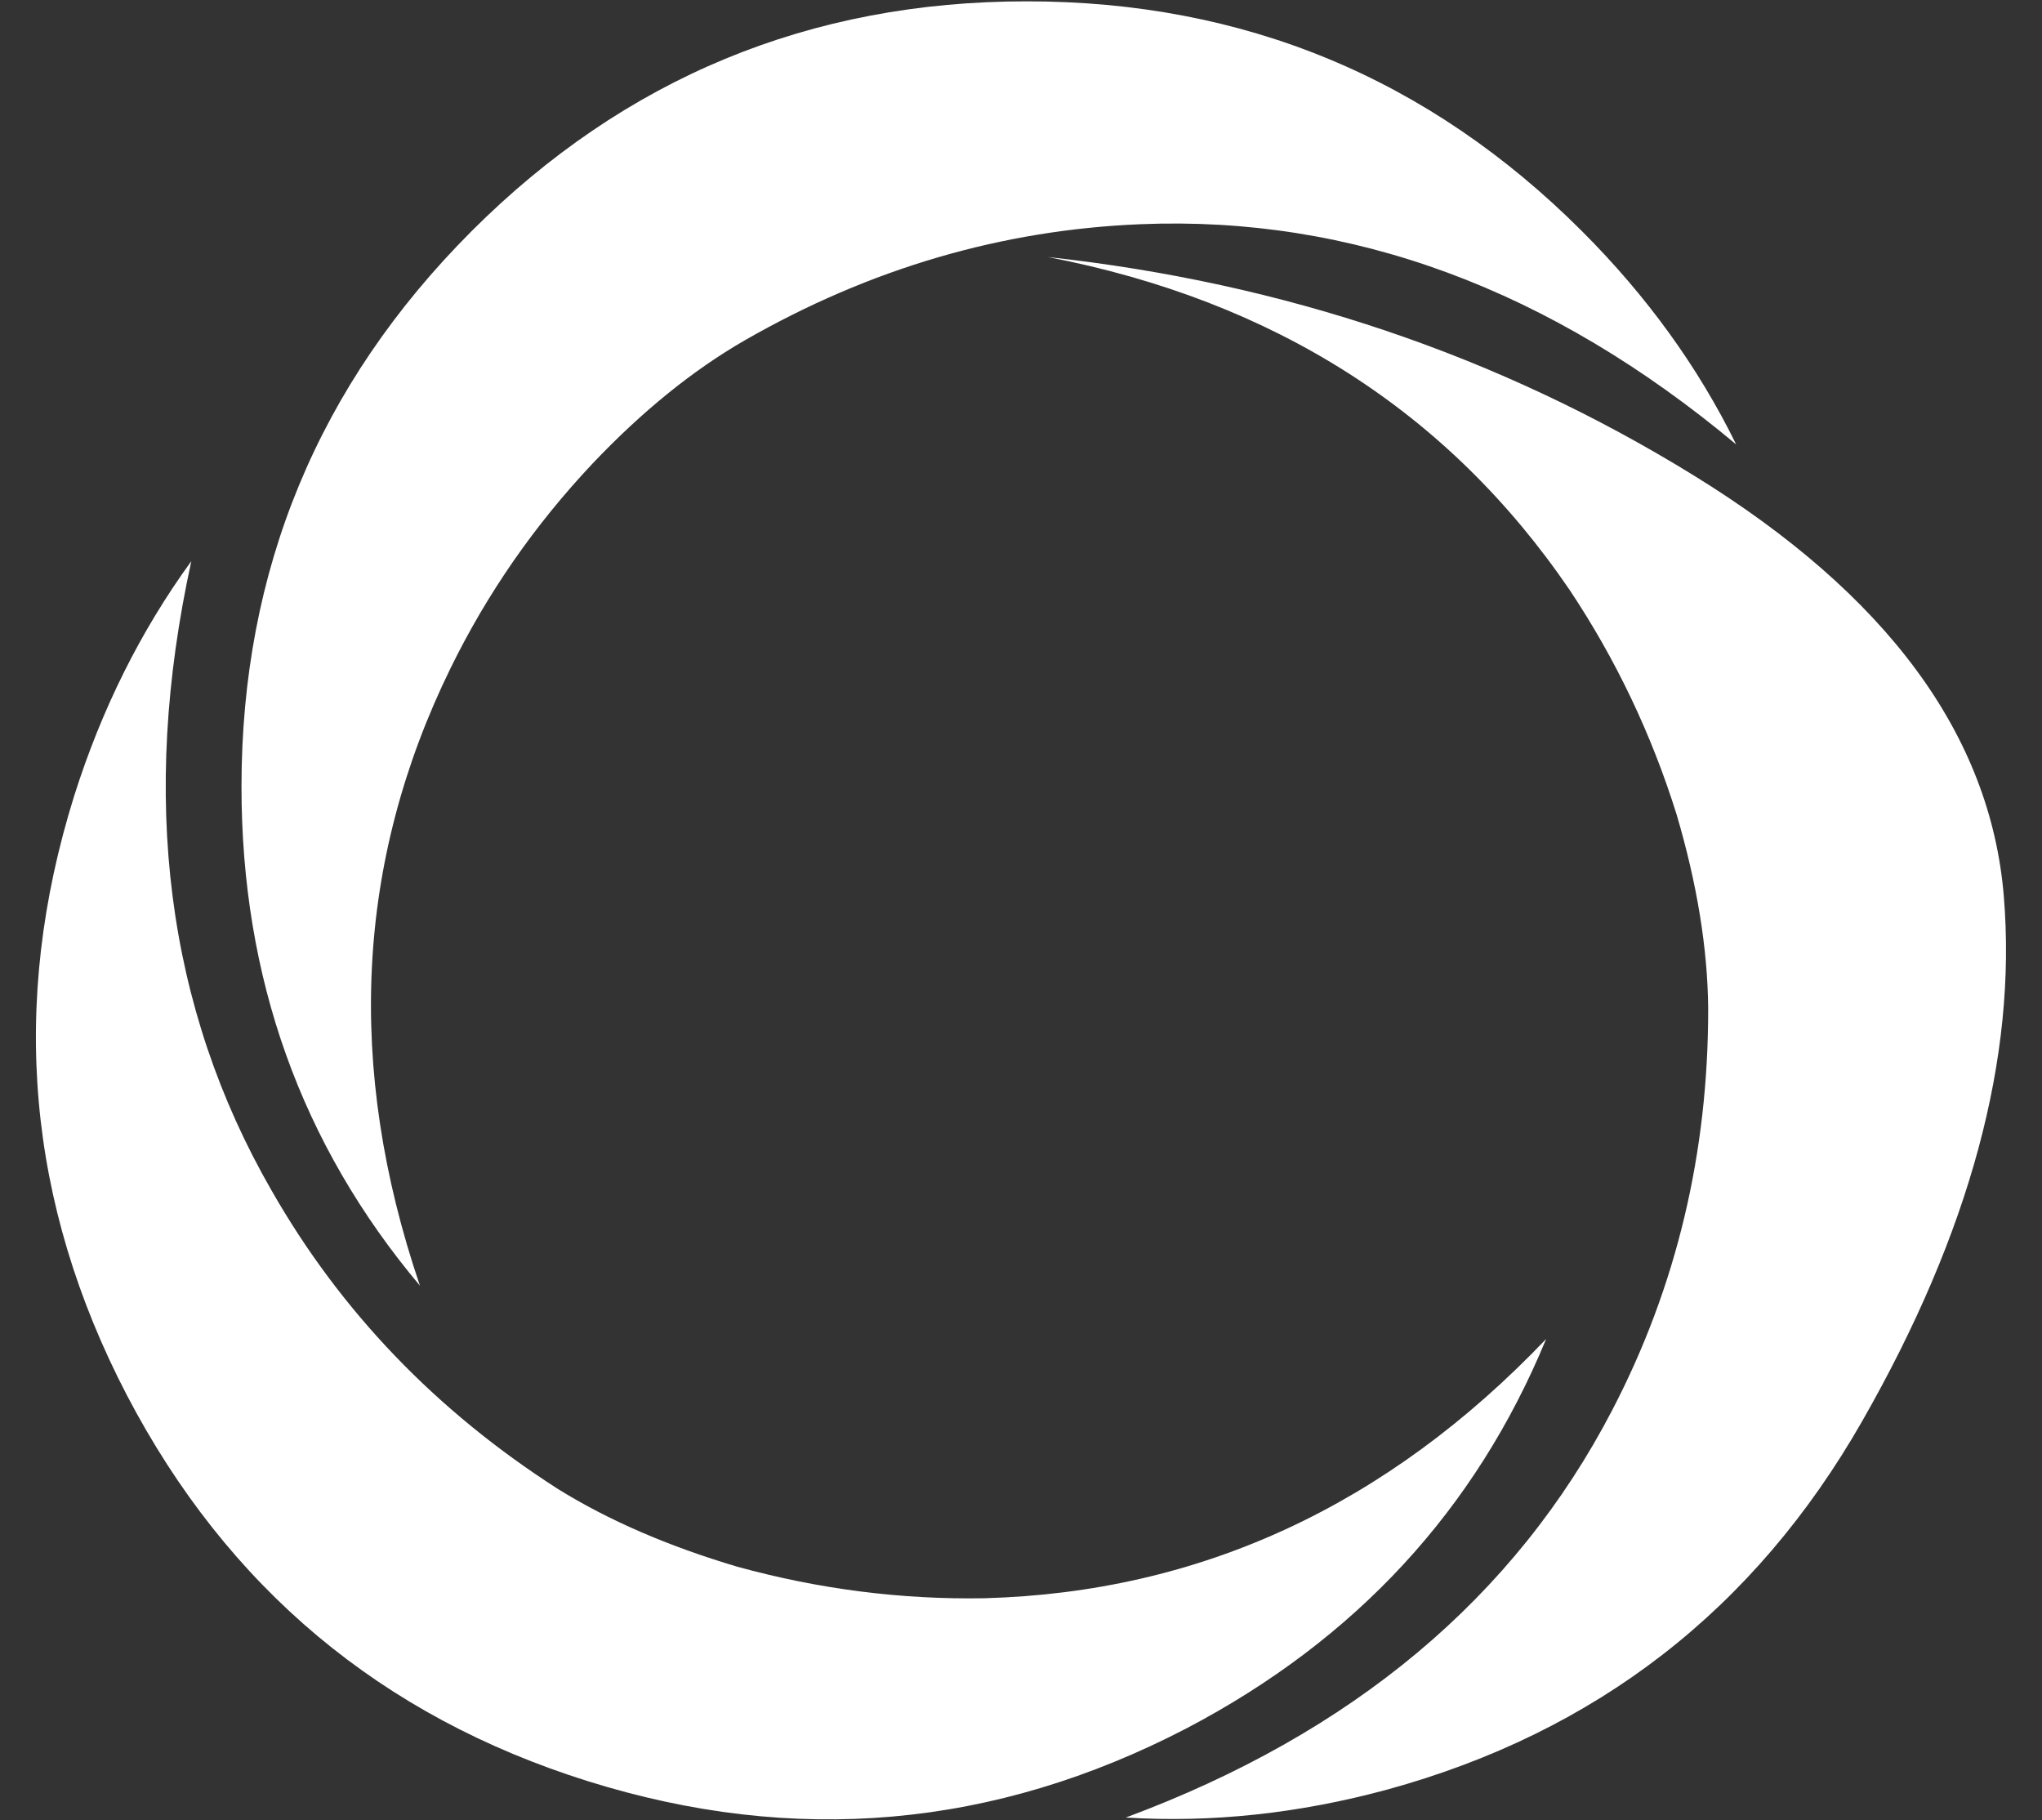 
<svg xmlns="http://www.w3.org/2000/svg" version="1.1" xmlns:xlink="http://www.w3.org/1999/xlink" preserveAspectRatio="none" x="0px" y="0px" width="230px" height="205px" viewBox="0 0 230 205">
<rect x="0" y="0" width="230" height="205" fill="#333333" stroke="none"/>
<defs>
<g id="Layer0_0_FILL">
<path fill="#FFFFFF" stroke="none" d="
M 273.05 292.7
Q 259 292.95 245.2 289.15 233.55 285.7 225 280.4 204.4 267.2 192.75 246.8 174.95 215.9 183.7 175.9 175.15 187.65 170.5 202.35 159.55 237.4 176.45 269.85 193.45 302.35 228.35 313.3 263.3 324.25 295.8 307.35 324.4 292.35 336.3 263.5 309.4 291.7 273.05 292.7
M 351 204.45
Q 354.45 216.15 354.55 226.2 354.6 250.65 343.75 271.5 327.3 303.15 288.95 317.4 303.45 318.3 318.4 314.25 353.75 304.55 371.9 272.75 390.1 240.9 387.85 213.65 385.6 186.35 352.85 166.2 320.05 146 280.2 141.65 318.45 149.05 338.95 179.15 346.75 190.85 351 204.45
M 357.7 162.75
Q 351.3 149.7 340.35 138.75 314.45 112.85 277.8 112.85 241.15 112.85 215.25 138.75 189.35 164.7 189.35 201.3 189.35 233.6 209.45 257.5 196.9 220.6 212.9 187.95 219.1 175.3 228.9 164.9 237.25 156.1 246 151.05 267.15 138.9 290.65 137.95 326.3 136.5 357.7 162.75 Z"/>
</g>
</defs>

<g transform="matrix( 1, 0, 0, 1, -162.15,-112.7) ">
<use xlink:href="#Layer0_0_FILL"/>
</g>
</svg>
